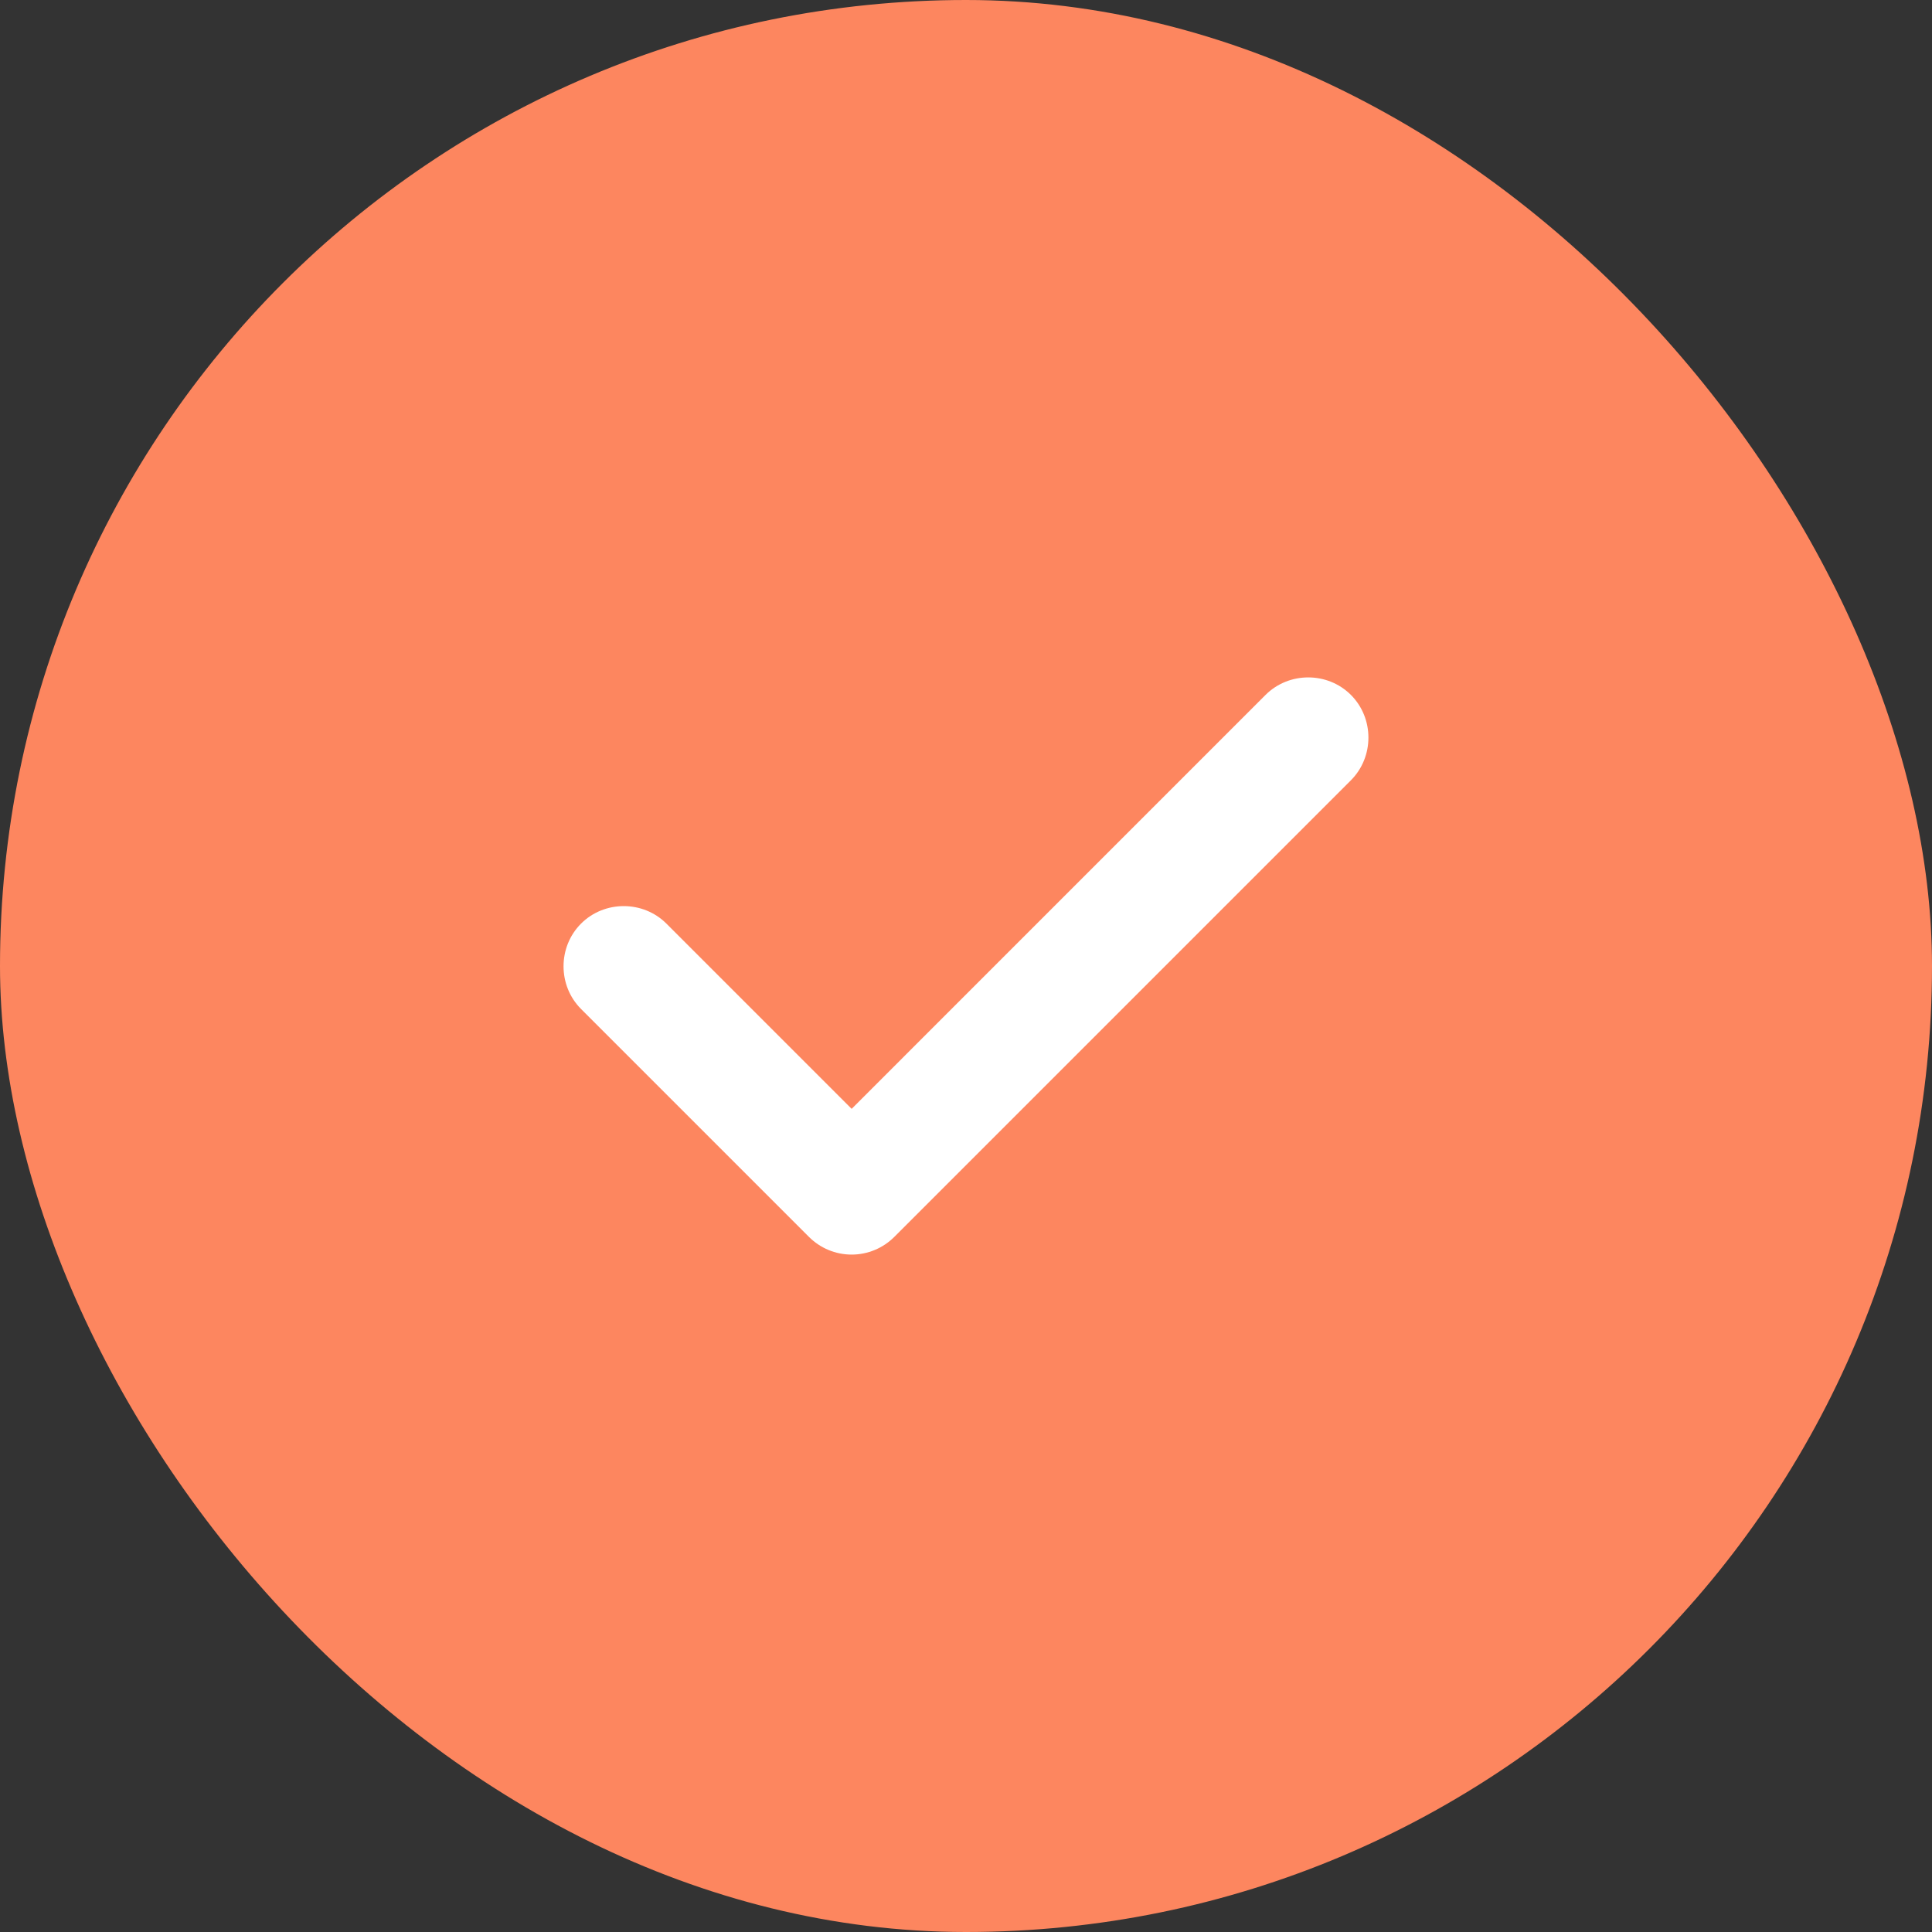 <?xml version="1.0" encoding="UTF-8"?> <svg xmlns="http://www.w3.org/2000/svg" width="48" height="48" viewBox="0 0 48 48" fill="none"><rect x="0" y="0" width="48" height="48" fill="#333333" stroke="none"/><rect width="48" height="48" rx="24" fill="#FD865F"></rect><path d="M21.159 31.17C20.758 31.17 20.378 31.01 20.098 30.73L14.436 25.068C13.856 24.488 13.856 23.527 14.436 22.947C15.016 22.367 15.977 22.367 16.557 22.947L21.159 27.549L31.442 17.265C32.023 16.685 32.983 16.685 33.563 17.265C34.143 17.845 34.143 18.805 33.563 19.386L22.219 30.73C21.939 31.01 21.559 31.17 21.159 31.17Z" fill="white"></path></svg> 